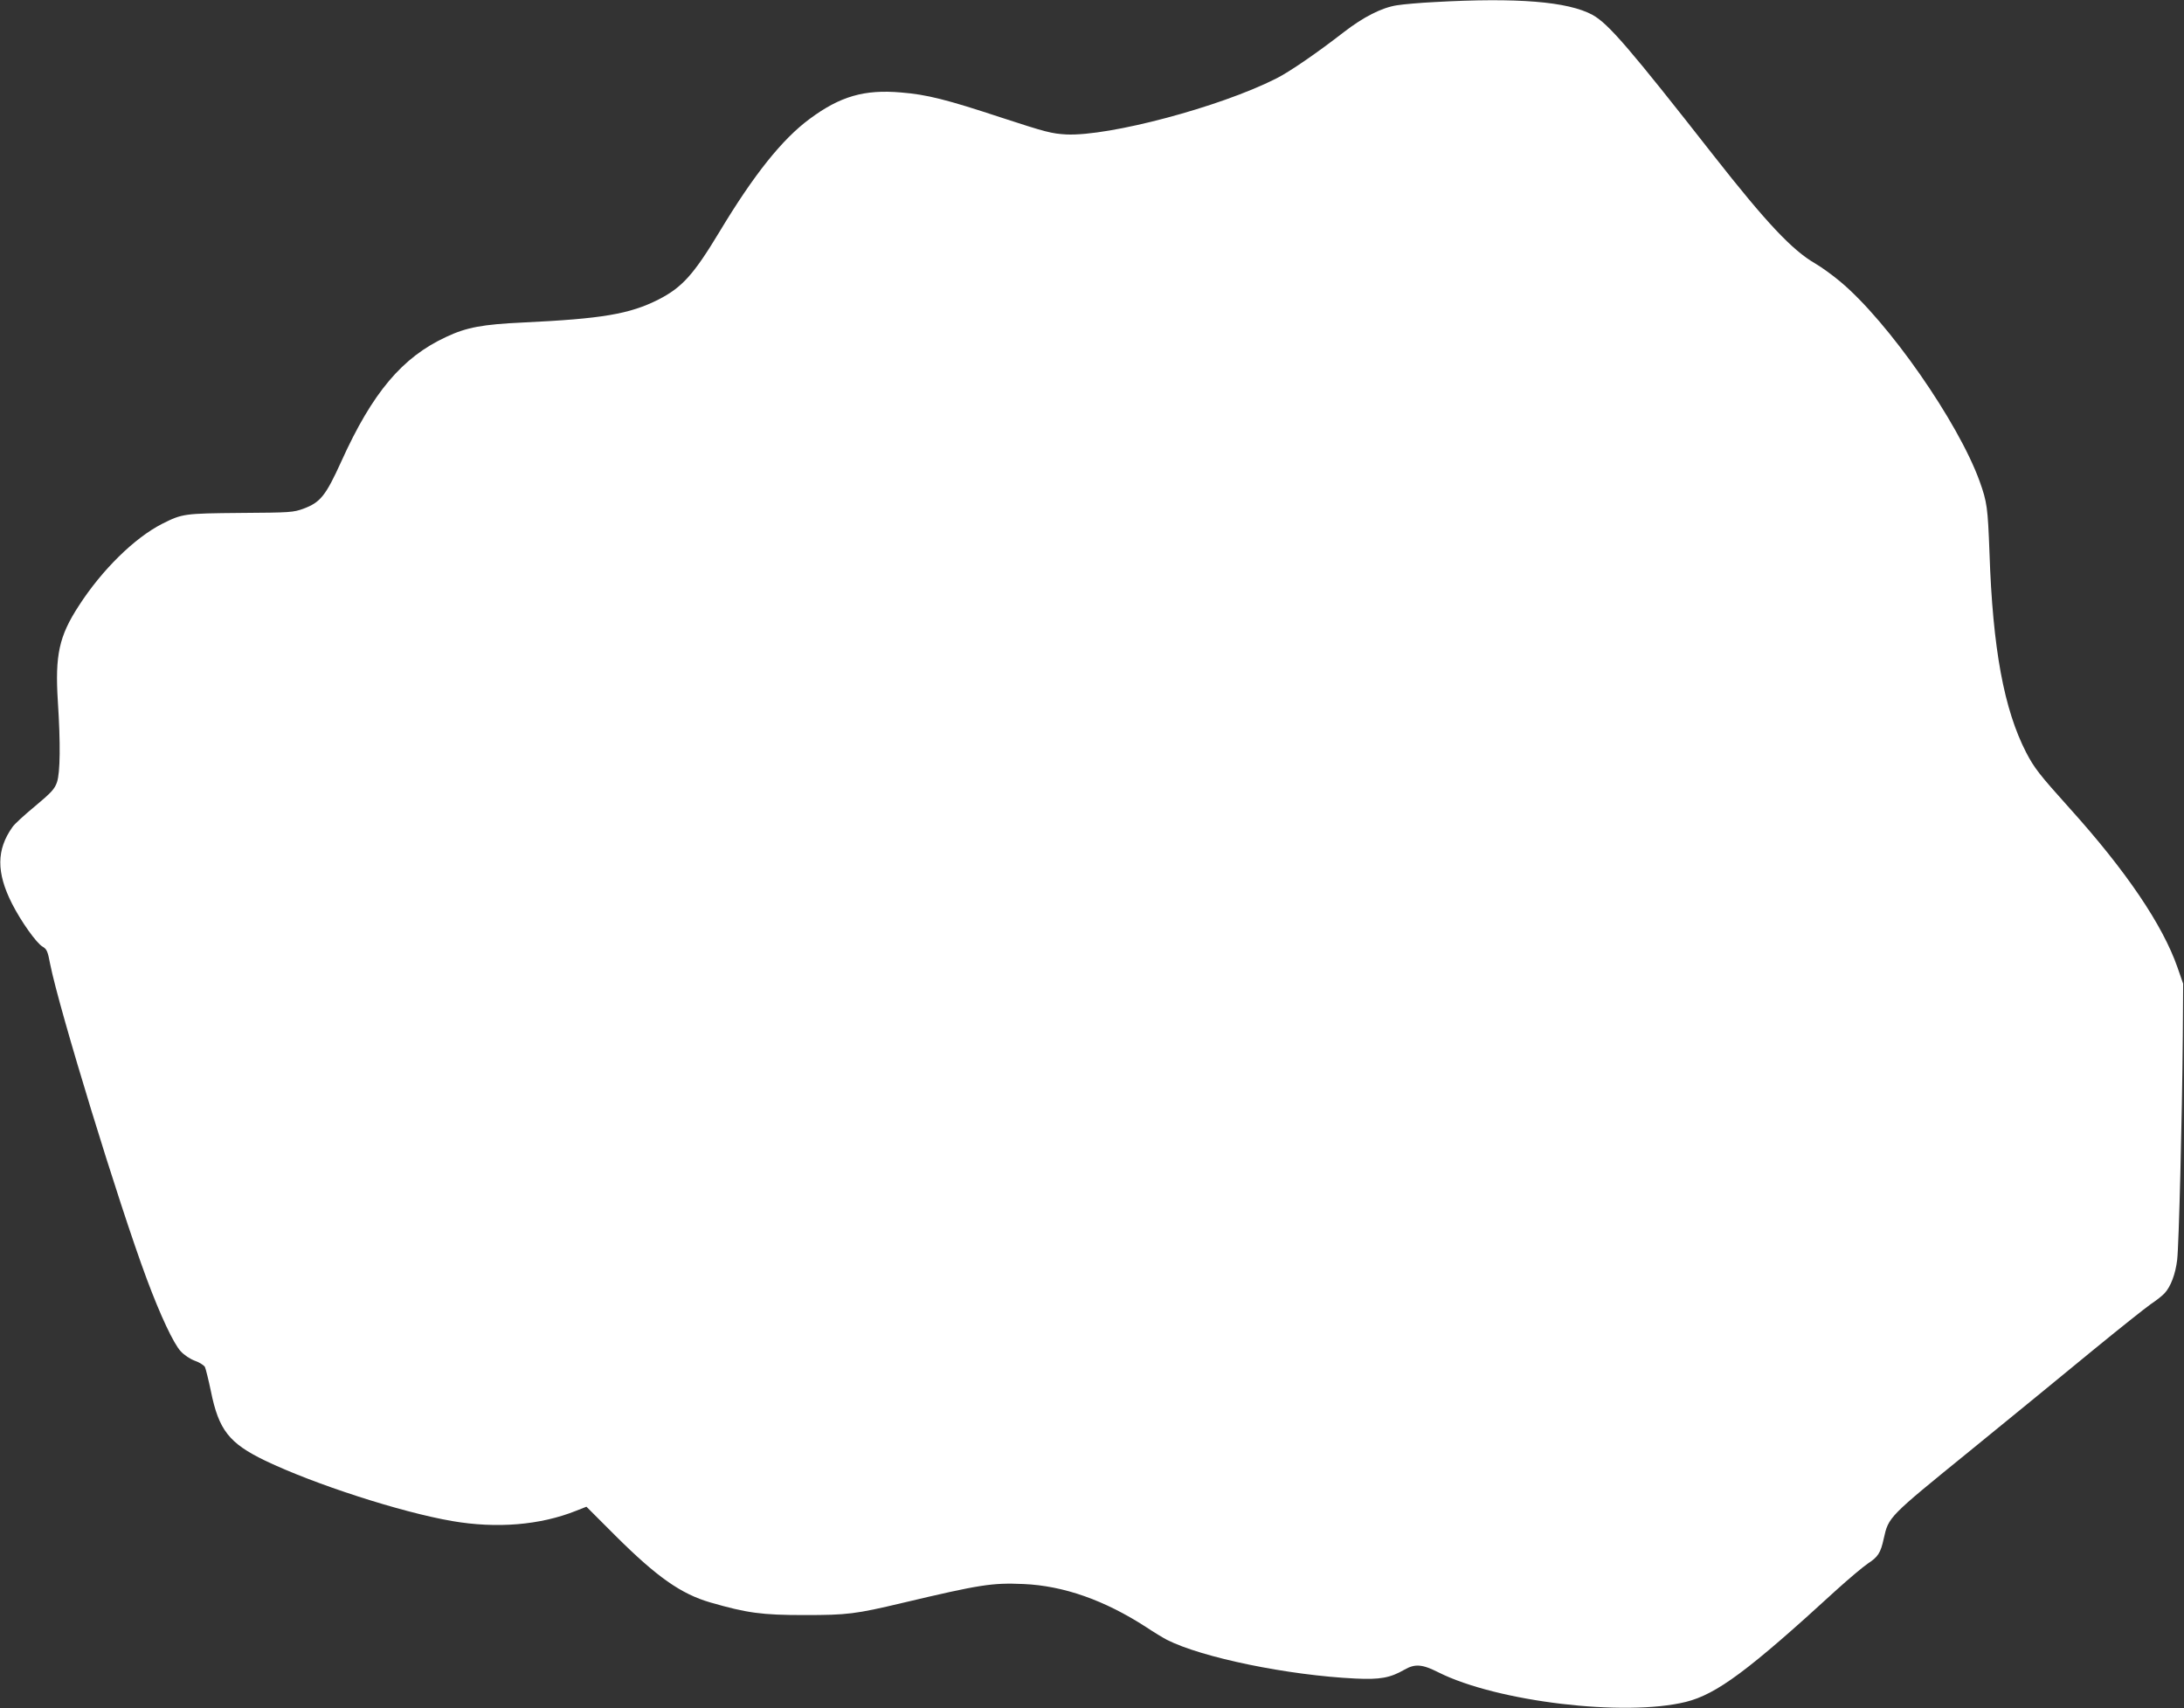 <?xml version="1.0" standalone="no"?>
<!DOCTYPE svg PUBLIC "-//W3C//DTD SVG 20010904//EN"
 "http://www.w3.org/TR/2001/REC-SVG-20010904/DTD/svg10.dtd">
<svg version="1.0" xmlns="http://www.w3.org/2000/svg"
 width="1280pt" height="1001pt" viewBox="0 0 1280 1001"
 preserveAspectRatio="xMidYMid meet">
<rect x="0" y="0" width="1280" height="1001" fill="#333333" stroke="none"/>
<g transform="translate(0,1001) scale(0.1,-0.1)"
fill="#ffffff" stroke="none">
<path d="M8410 9998 c-85 -4 -186 -13 -223 -19 -90 -14 -197 -69 -312 -158
-156 -121 -317 -232 -397 -272 -331 -167 -976 -338 -1228 -327 -87 5 -119 13
-385 100 -315 104 -433 134 -583 146 -216 19 -358 -22 -537 -155 -161 -119
-327 -327 -528 -661 -152 -252 -219 -326 -357 -397 -170 -86 -332 -113 -795
-135 -236 -11 -330 -28 -449 -84 -258 -119 -433 -326 -616 -731 -91 -200 -122
-239 -221 -276 -61 -22 -76 -23 -369 -25 -331 -3 -341 -4 -460 -64 -161 -82
-352 -269 -488 -480 -116 -178 -140 -289 -123 -560 16 -248 14 -417 -5 -474
-14 -40 -32 -60 -129 -141 -62 -51 -122 -106 -132 -122 -94 -132 -95 -266 -3
-448 52 -103 144 -233 180 -253 24 -14 30 -27 44 -102 53 -266 402 -1405 566
-1845 80 -215 158 -380 199 -424 20 -22 56 -46 84 -56 26 -9 52 -26 58 -36 5
-11 21 -75 35 -142 46 -228 107 -305 318 -407 288 -138 794 -302 1096 -354
261 -45 516 -24 726 60 l61 24 169 -169 c244 -243 385 -342 557 -392 215 -62
301 -74 552 -74 251 0 299 6 573 71 456 108 526 119 710 111 236 -10 476 -95
720 -253 45 -30 100 -63 121 -74 205 -104 709 -208 1105 -227 144 -7 204 4
287 52 63 36 105 32 200 -16 343 -172 1091 -261 1449 -173 181 45 368 184 885
658 72 65 154 134 182 153 59 38 75 62 93 145 29 129 25 125 505 515 242 197
566 462 720 589 154 126 307 248 340 271 33 22 70 51 82 65 35 38 63 111 73
195 10 85 29 830 33 1313 l2 305 -33 95 c-87 250 -302 567 -632 933 -177 197
-207 235 -255 327 -130 253 -196 607 -215 1170 -10 267 -14 297 -58 420 -125
346 -535 935 -817 1170 -44 37 -109 84 -145 105 -136 78 -288 240 -598 635
-493 629 -616 772 -709 823 -144 78 -441 102 -923 75z"/>
</g>
</svg>
